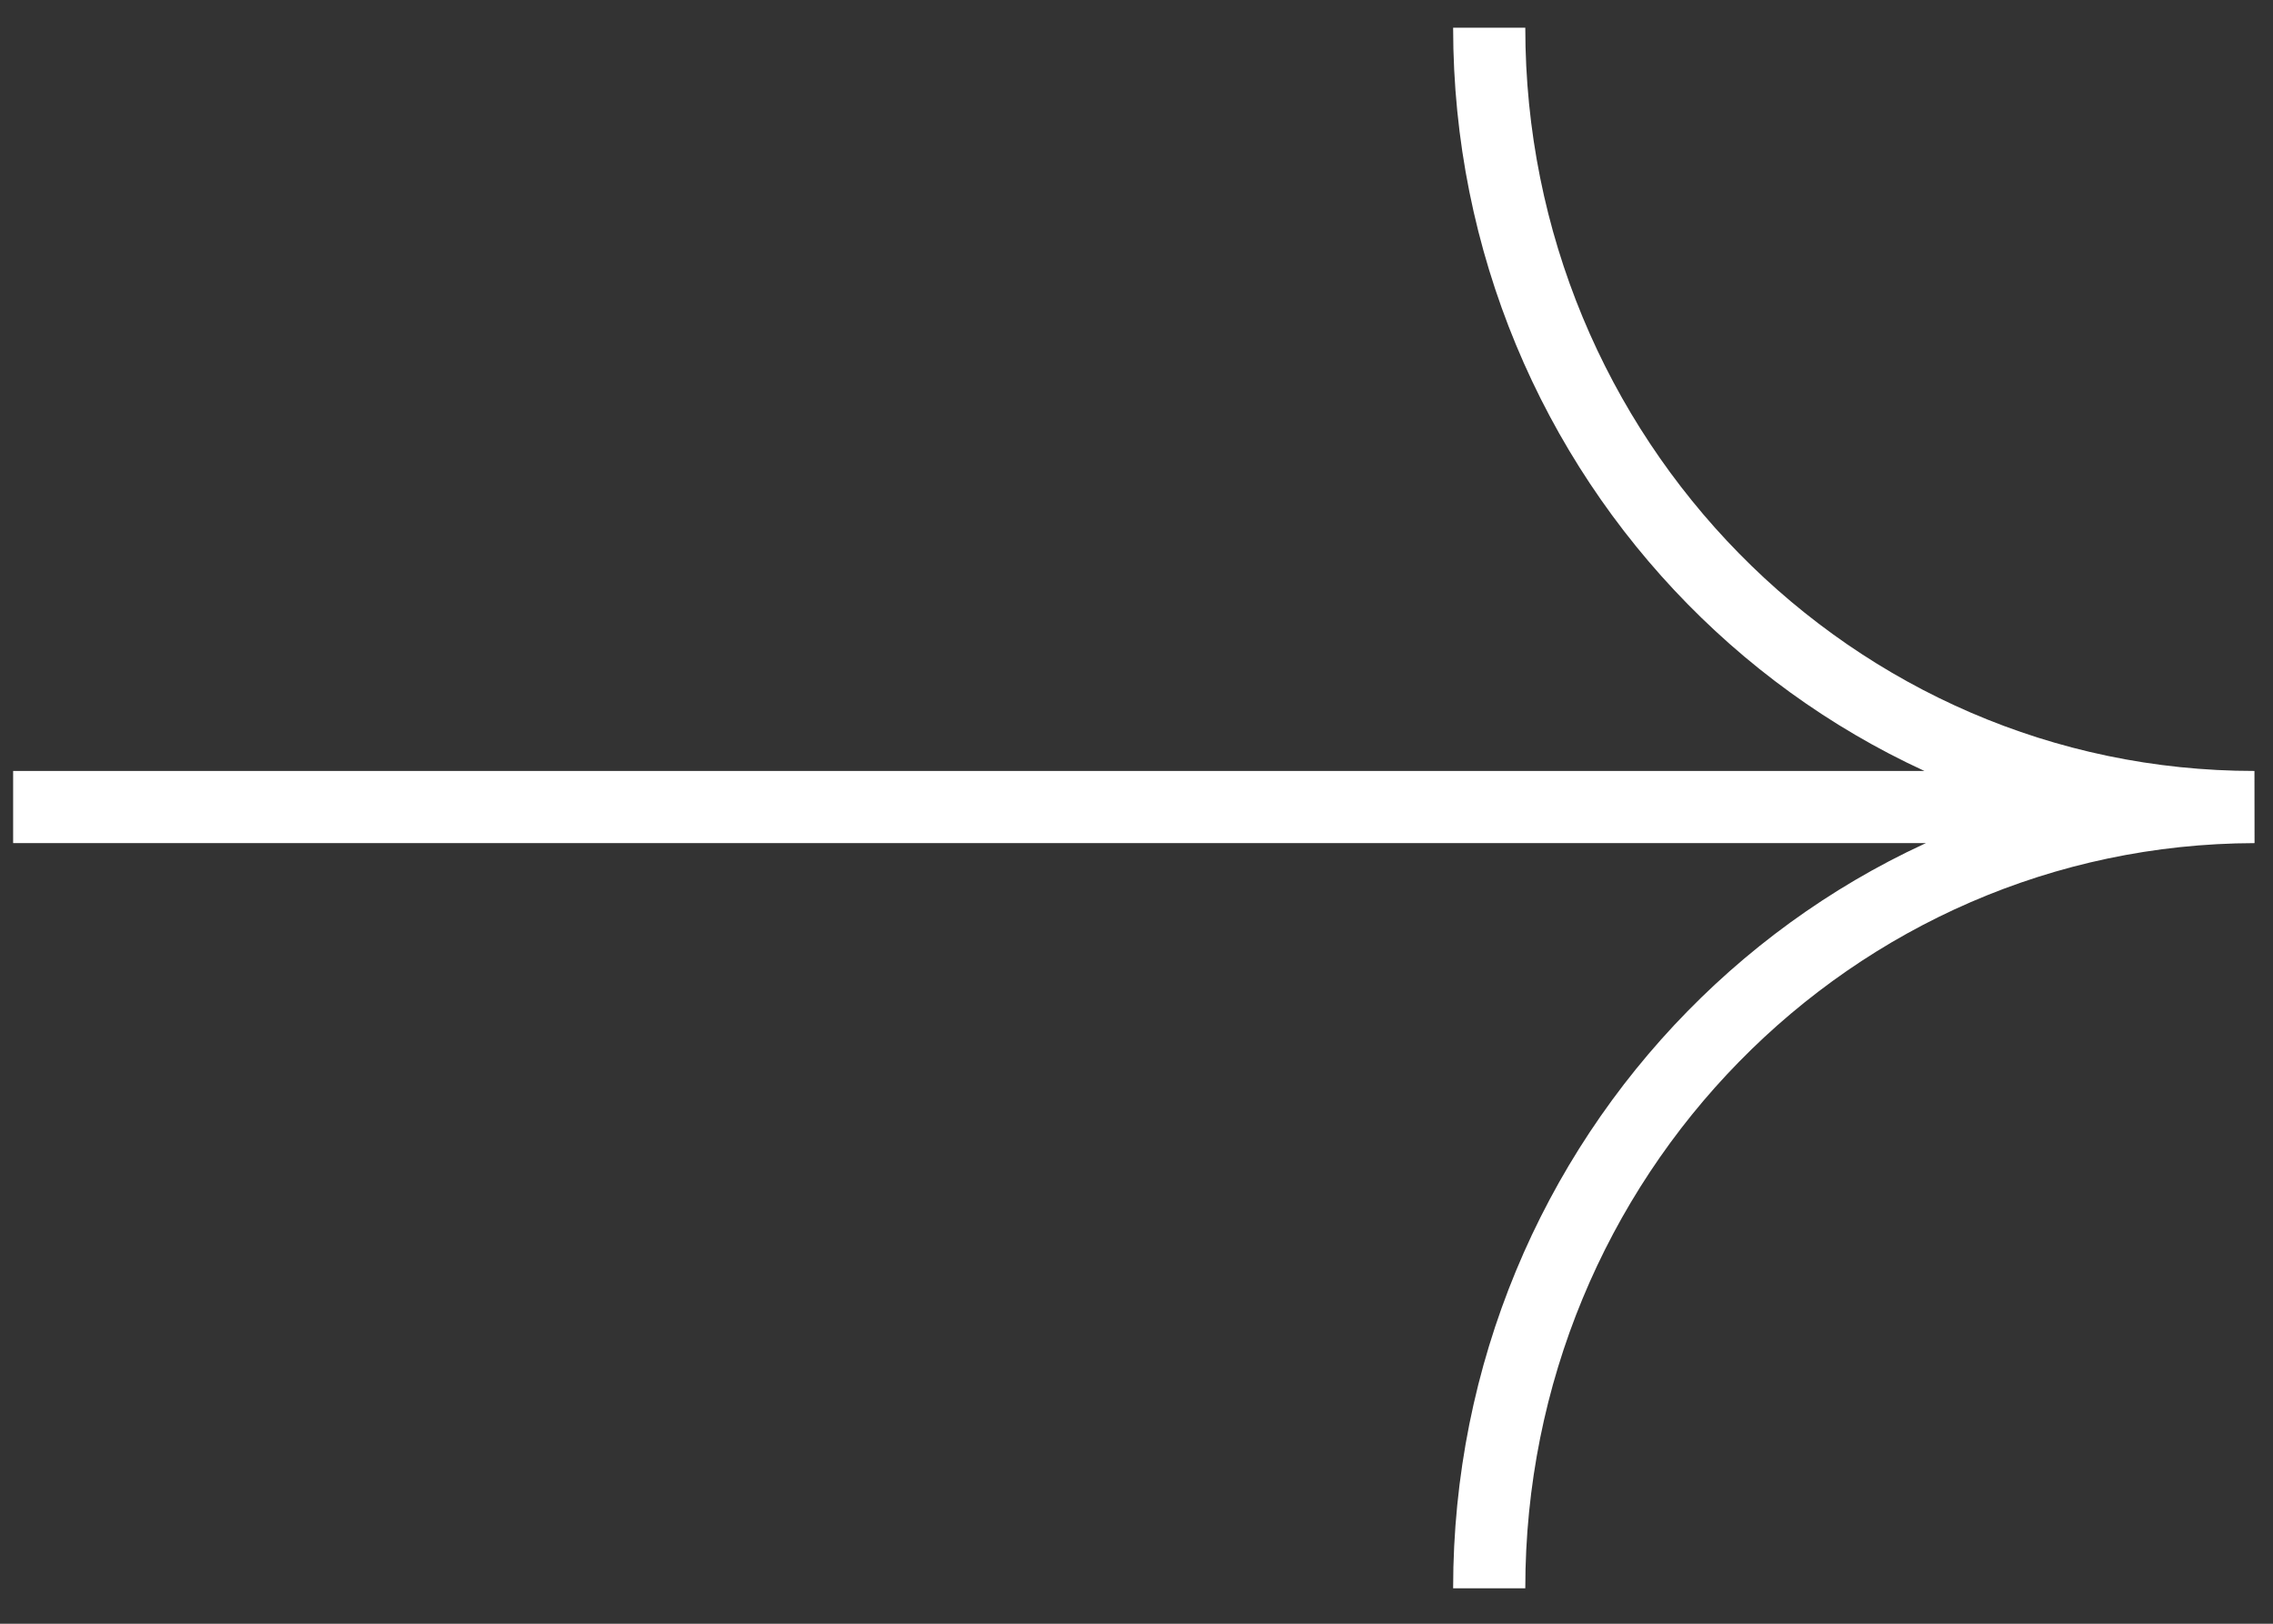 <svg width="63" height="45" viewBox="0 0 63 45" fill="none" xmlns="http://www.w3.org/2000/svg">
<rect x="0" y="0" width="63" height="45" fill="#333333" stroke="none"/>
<path d="M41.276 44.018C41.276 32.081 50.764 22.396 62.486 22.366C50.773 22.366 41.276 12.697 41.276 0.768M0.364 22.366H60.529" stroke="#ffffff" stroke-width="2"/>
</svg>
